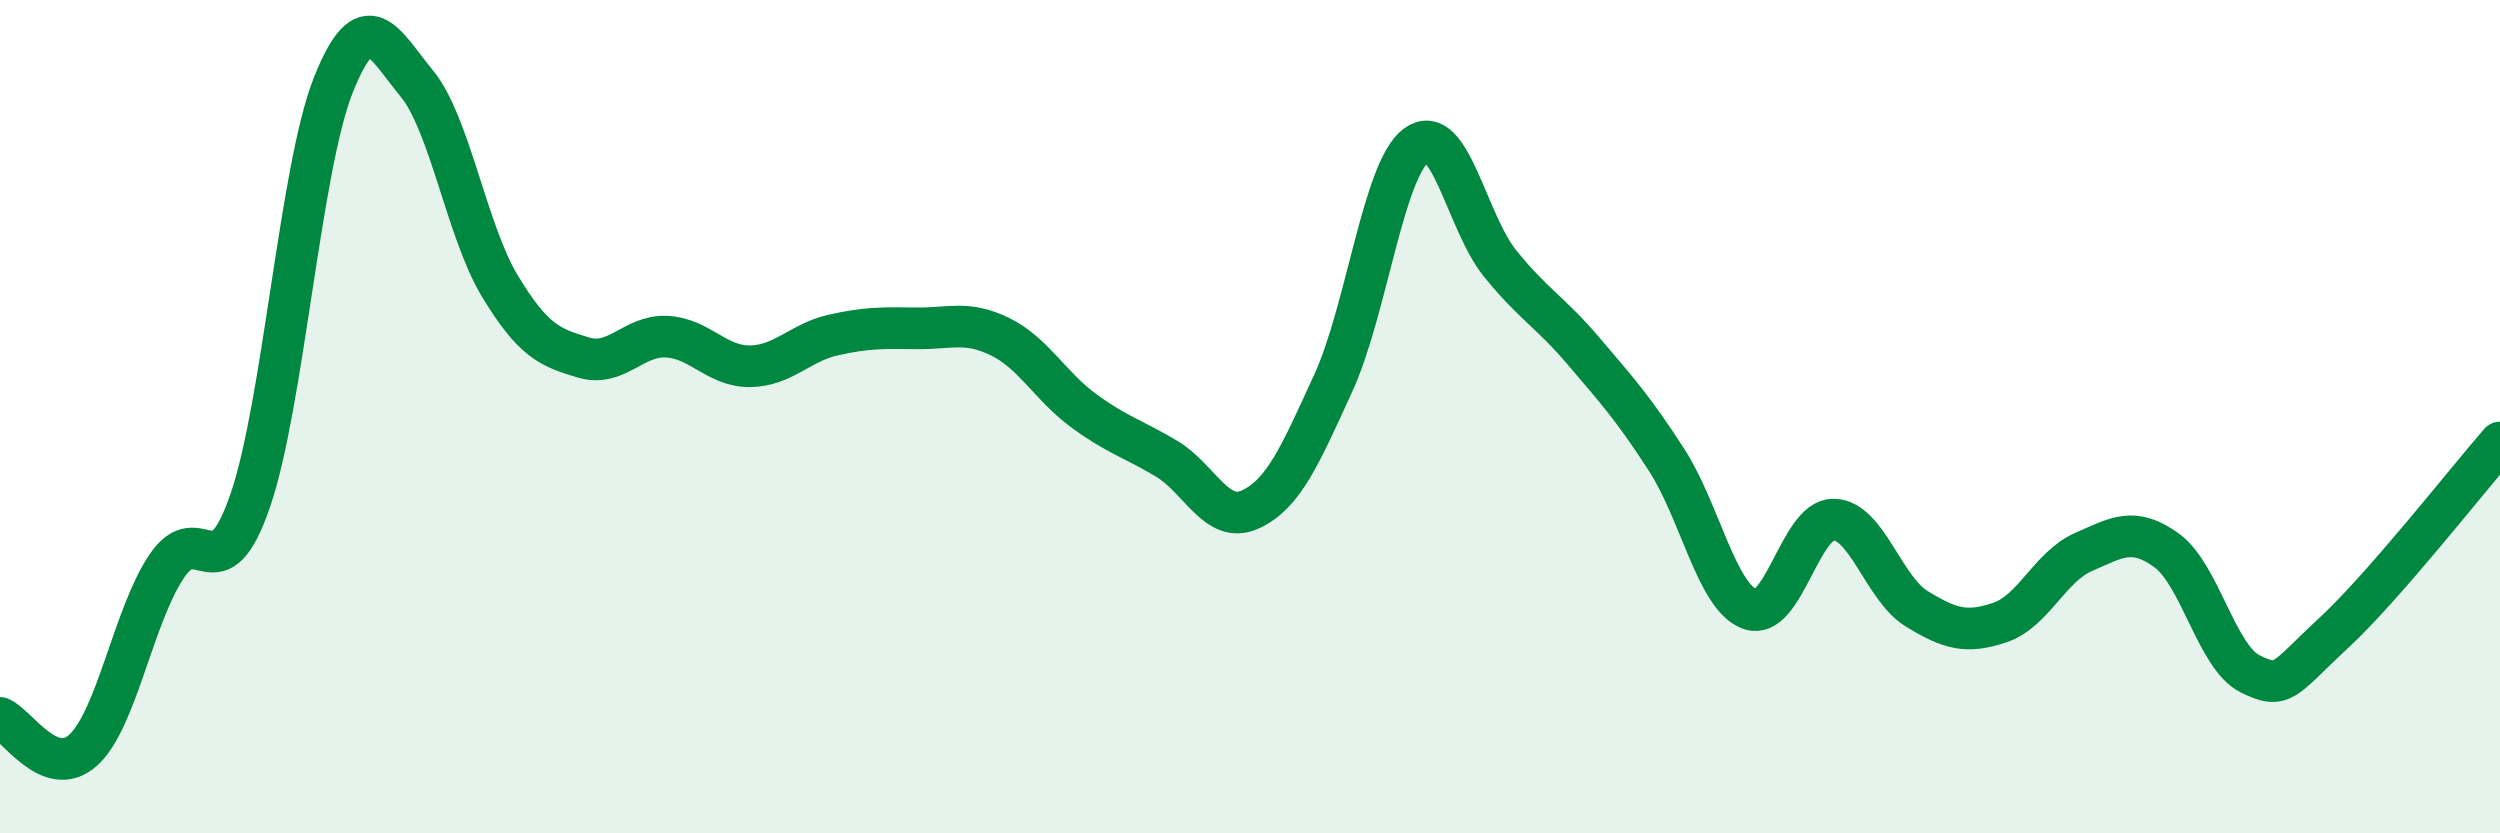 
    <svg width="60" height="20" viewBox="0 0 60 20" xmlns="http://www.w3.org/2000/svg">
      <path
        d="M 0,17.23 C 0.4,17.38 1.2,18.73 2,18 C 2.8,17.27 3.2,14.78 4,13.59 C 4.8,12.4 5.2,14.34 6,12.03 C 6.8,9.72 7.2,4.05 8,2.04 C 8.8,0.03 9.2,1.03 10,2 C 10.8,2.97 11.2,5.55 12,6.87 C 12.8,8.19 13.2,8.34 14,8.58 C 14.8,8.82 15.2,8.04 16,8.08 C 16.8,8.12 17.2,8.8 18,8.79 C 18.8,8.78 19.2,8.22 20,8.04 C 20.8,7.86 21.2,7.87 22,7.88 C 22.8,7.89 23.2,7.69 24,8.08 C 24.8,8.47 25.2,9.26 26,9.85 C 26.8,10.44 27.2,10.53 28,11.01 C 28.8,11.49 29.2,12.59 30,12.23 C 30.8,11.87 31.2,10.94 32,9.19 C 32.8,7.44 33.2,4.05 34,3.48 C 34.8,2.91 35.2,5.33 36,6.32 C 36.8,7.31 37.2,7.48 38,8.42 C 38.8,9.36 39.2,9.8 40,11.04 C 40.8,12.28 41.2,14.33 42,14.62 C 42.8,14.91 43.2,12.47 44,12.47 C 44.8,12.47 45.2,14.12 46,14.61 C 46.8,15.1 47.2,15.21 48,14.94 C 48.8,14.67 49.2,13.6 50,13.25 C 50.8,12.9 51.2,12.63 52,13.21 C 52.8,13.79 53.2,15.77 54,16.17 C 54.8,16.57 54.8,16.31 56,15.2 C 57.2,14.09 59.2,11.54 60,10.62L60 20L0 20Z"
        fill="#008740"
        opacity="0.1"
        stroke-linecap="round"
        stroke-linejoin="round"
      />
      <path
        d="M 0,17.23 C 0.4,17.38 1.2,18.73 2,18 C 2.8,17.27 3.2,14.78 4,13.59 C 4.8,12.4 5.2,14.34 6,12.03 C 6.8,9.72 7.2,4.05 8,2.04 C 8.8,0.03 9.2,1.03 10,2 C 10.8,2.97 11.2,5.55 12,6.87 C 12.8,8.19 13.2,8.34 14,8.58 C 14.8,8.82 15.2,8.04 16,8.08 C 16.8,8.12 17.2,8.8 18,8.79 C 18.8,8.78 19.2,8.22 20,8.04 C 20.8,7.86 21.2,7.87 22,7.88 C 22.8,7.89 23.2,7.69 24,8.08 C 24.8,8.47 25.2,9.26 26,9.85 C 26.8,10.44 27.2,10.53 28,11.01 C 28.8,11.49 29.2,12.59 30,12.23 C 30.8,11.87 31.2,10.94 32,9.19 C 32.8,7.44 33.2,4.05 34,3.48 C 34.8,2.91 35.2,5.33 36,6.32 C 36.8,7.31 37.2,7.48 38,8.42 C 38.8,9.36 39.2,9.8 40,11.04 C 40.8,12.28 41.2,14.33 42,14.62 C 42.8,14.91 43.2,12.47 44,12.47 C 44.8,12.47 45.2,14.12 46,14.61 C 46.8,15.1 47.2,15.21 48,14.94 C 48.8,14.67 49.2,13.6 50,13.25 C 50.8,12.9 51.2,12.63 52,13.21 C 52.8,13.79 53.2,15.77 54,16.17 C 54.8,16.57 54.8,16.31 56,15.2 C 57.2,14.09 59.2,11.54 60,10.62"
        stroke="#008740"
        stroke-width="1"
        fill="none"
        stroke-linecap="round"
        stroke-linejoin="round"
      />
    </svg>
  